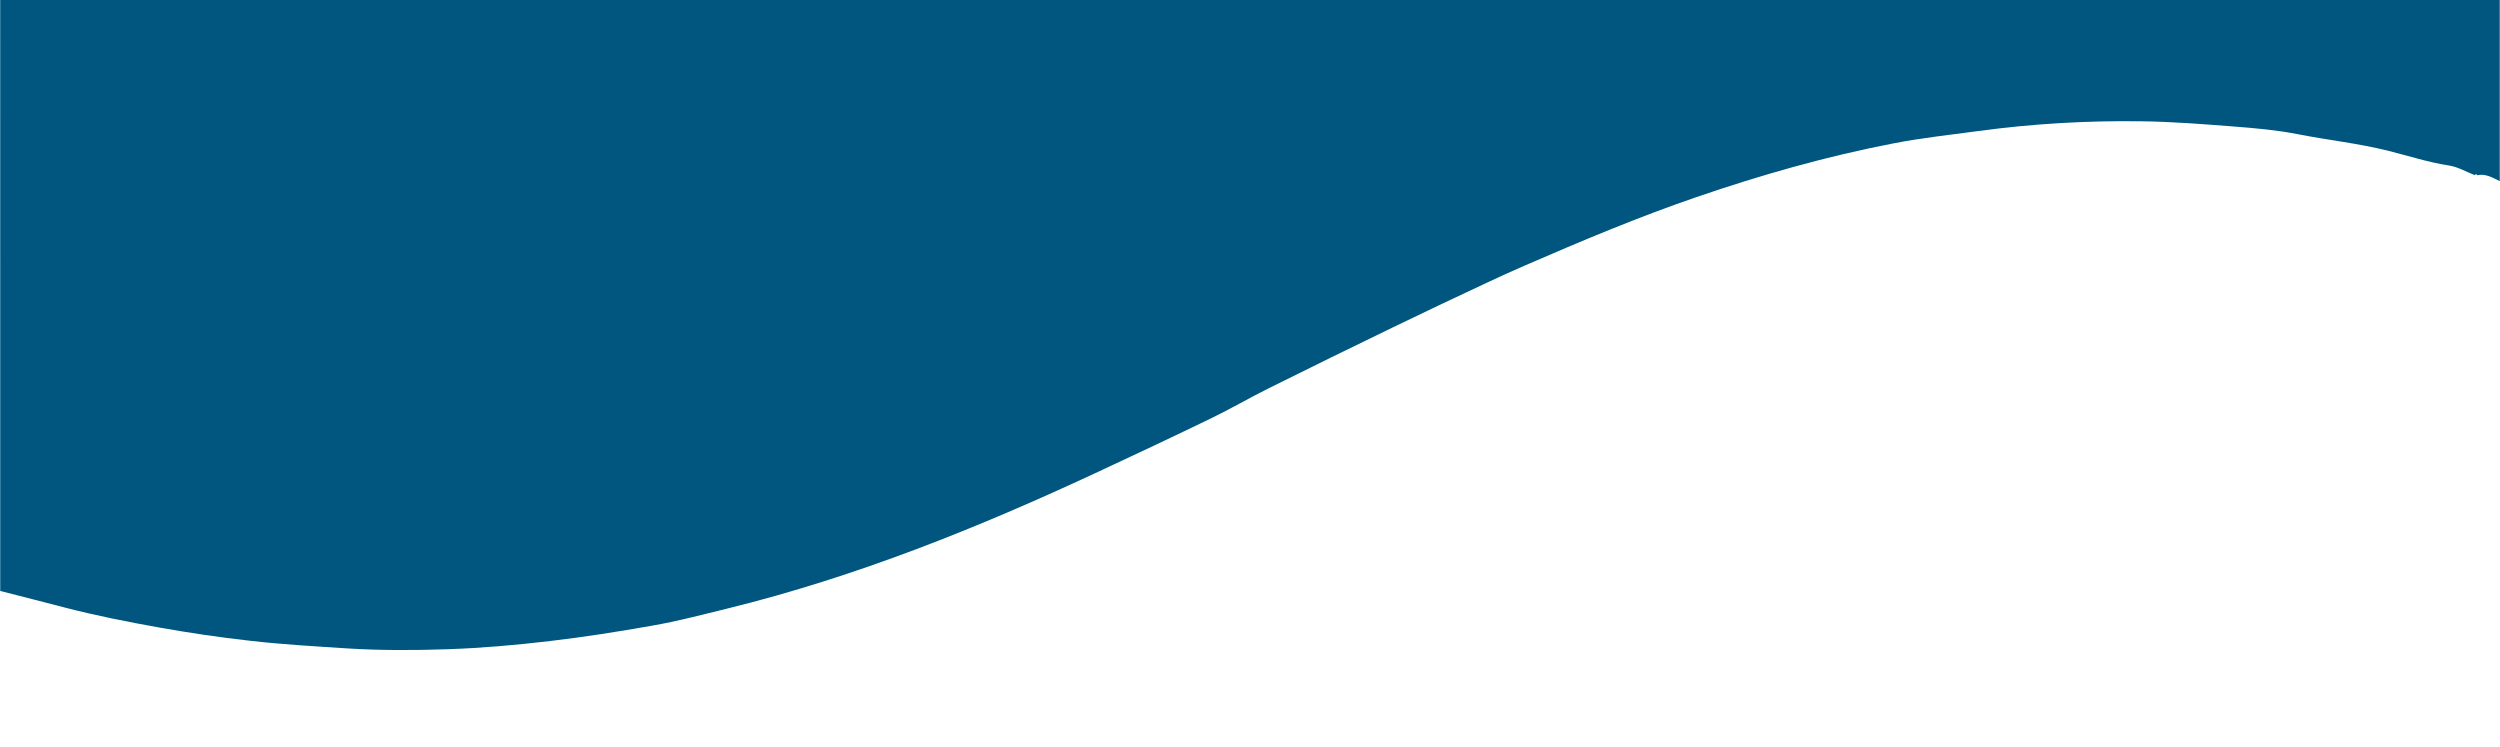 <?xml version="1.0" encoding="utf-8"?>
<!-- Generator: Adobe Illustrator 27.4.0, SVG Export Plug-In . SVG Version: 6.00 Build 0)  -->
<svg version="1.1" id="Camada_1" xmlns="http://www.w3.org/2000/svg" xmlns:xlink="http://www.w3.org/1999/xlink" x="0px" y="0px"
	 viewBox="0 0 2154.1 643.3" style="enable-background:new 0 0 2154.1 643.3;" xml:space="preserve">
<style type="text/css">
	.st0{fill:#00567F;}
</style>
<g>
	<path class="st0" d="M0.2,509.2C0.2,2.3,0.2-504.5,0-1011.4c0-5.9,1.3-7.2,7.2-7.2c713.2,0.2,1426.4,0.2,2139.6,0
		c5.9,0,7.2,1.3,7.2,7.2c-0.2,389.2-0.1,778.3-0.1,1167.5c-6.1-3-12.1-6.7-19.4-5.1c-0.7-1.2-1.4-1.2-2.2-0.1
		c-7.4-2.9-14.5-7.1-22.2-8.3c-17.6-2.7-34.5-8.2-51.6-12.5c-26.2-6.6-53-9.4-79.3-14.6c-18-3.5-36.4-5.1-54.6-6.5
		c-26.8-2.1-53.6-4.2-80.4-4.5c-46.6-0.6-93.1,2.1-139.5,8.4c-24.3,3.3-48.9,5.9-73,10.6c-57.7,11.1-114.2,27.2-169.9,46.3
		c-50.1,17.2-98.9,37.7-147.5,58.8c-11.3,4.9-22.6,10-33.8,15.3c-27.1,12.7-54.1,25.4-81,38.5c-35.6,17.2-71,34.6-106.4,52.2
		c-16.7,8.3-32.9,17.8-49.7,25.9c-32.1,15.6-64.4,30.7-96.7,45.8c-103.3,48.2-208.8,90.7-319.8,118c-21.6,5.3-43.1,11-65,14.8
		c-29.1,5.1-58.3,9.8-87.7,13.2c-29.4,3.5-59,6.1-88.5,7.1c-28.7,1-57.6,1.1-86.4-0.7c-28-1.8-56-3.4-83.9-6.6
		c-26-2.9-51.8-6.7-77.6-11.3c-27.5-4.9-54.9-10.3-81.9-17.3C37.4,518.6,18.8,514,0.2,509.2z"/>
</g>
</svg>
